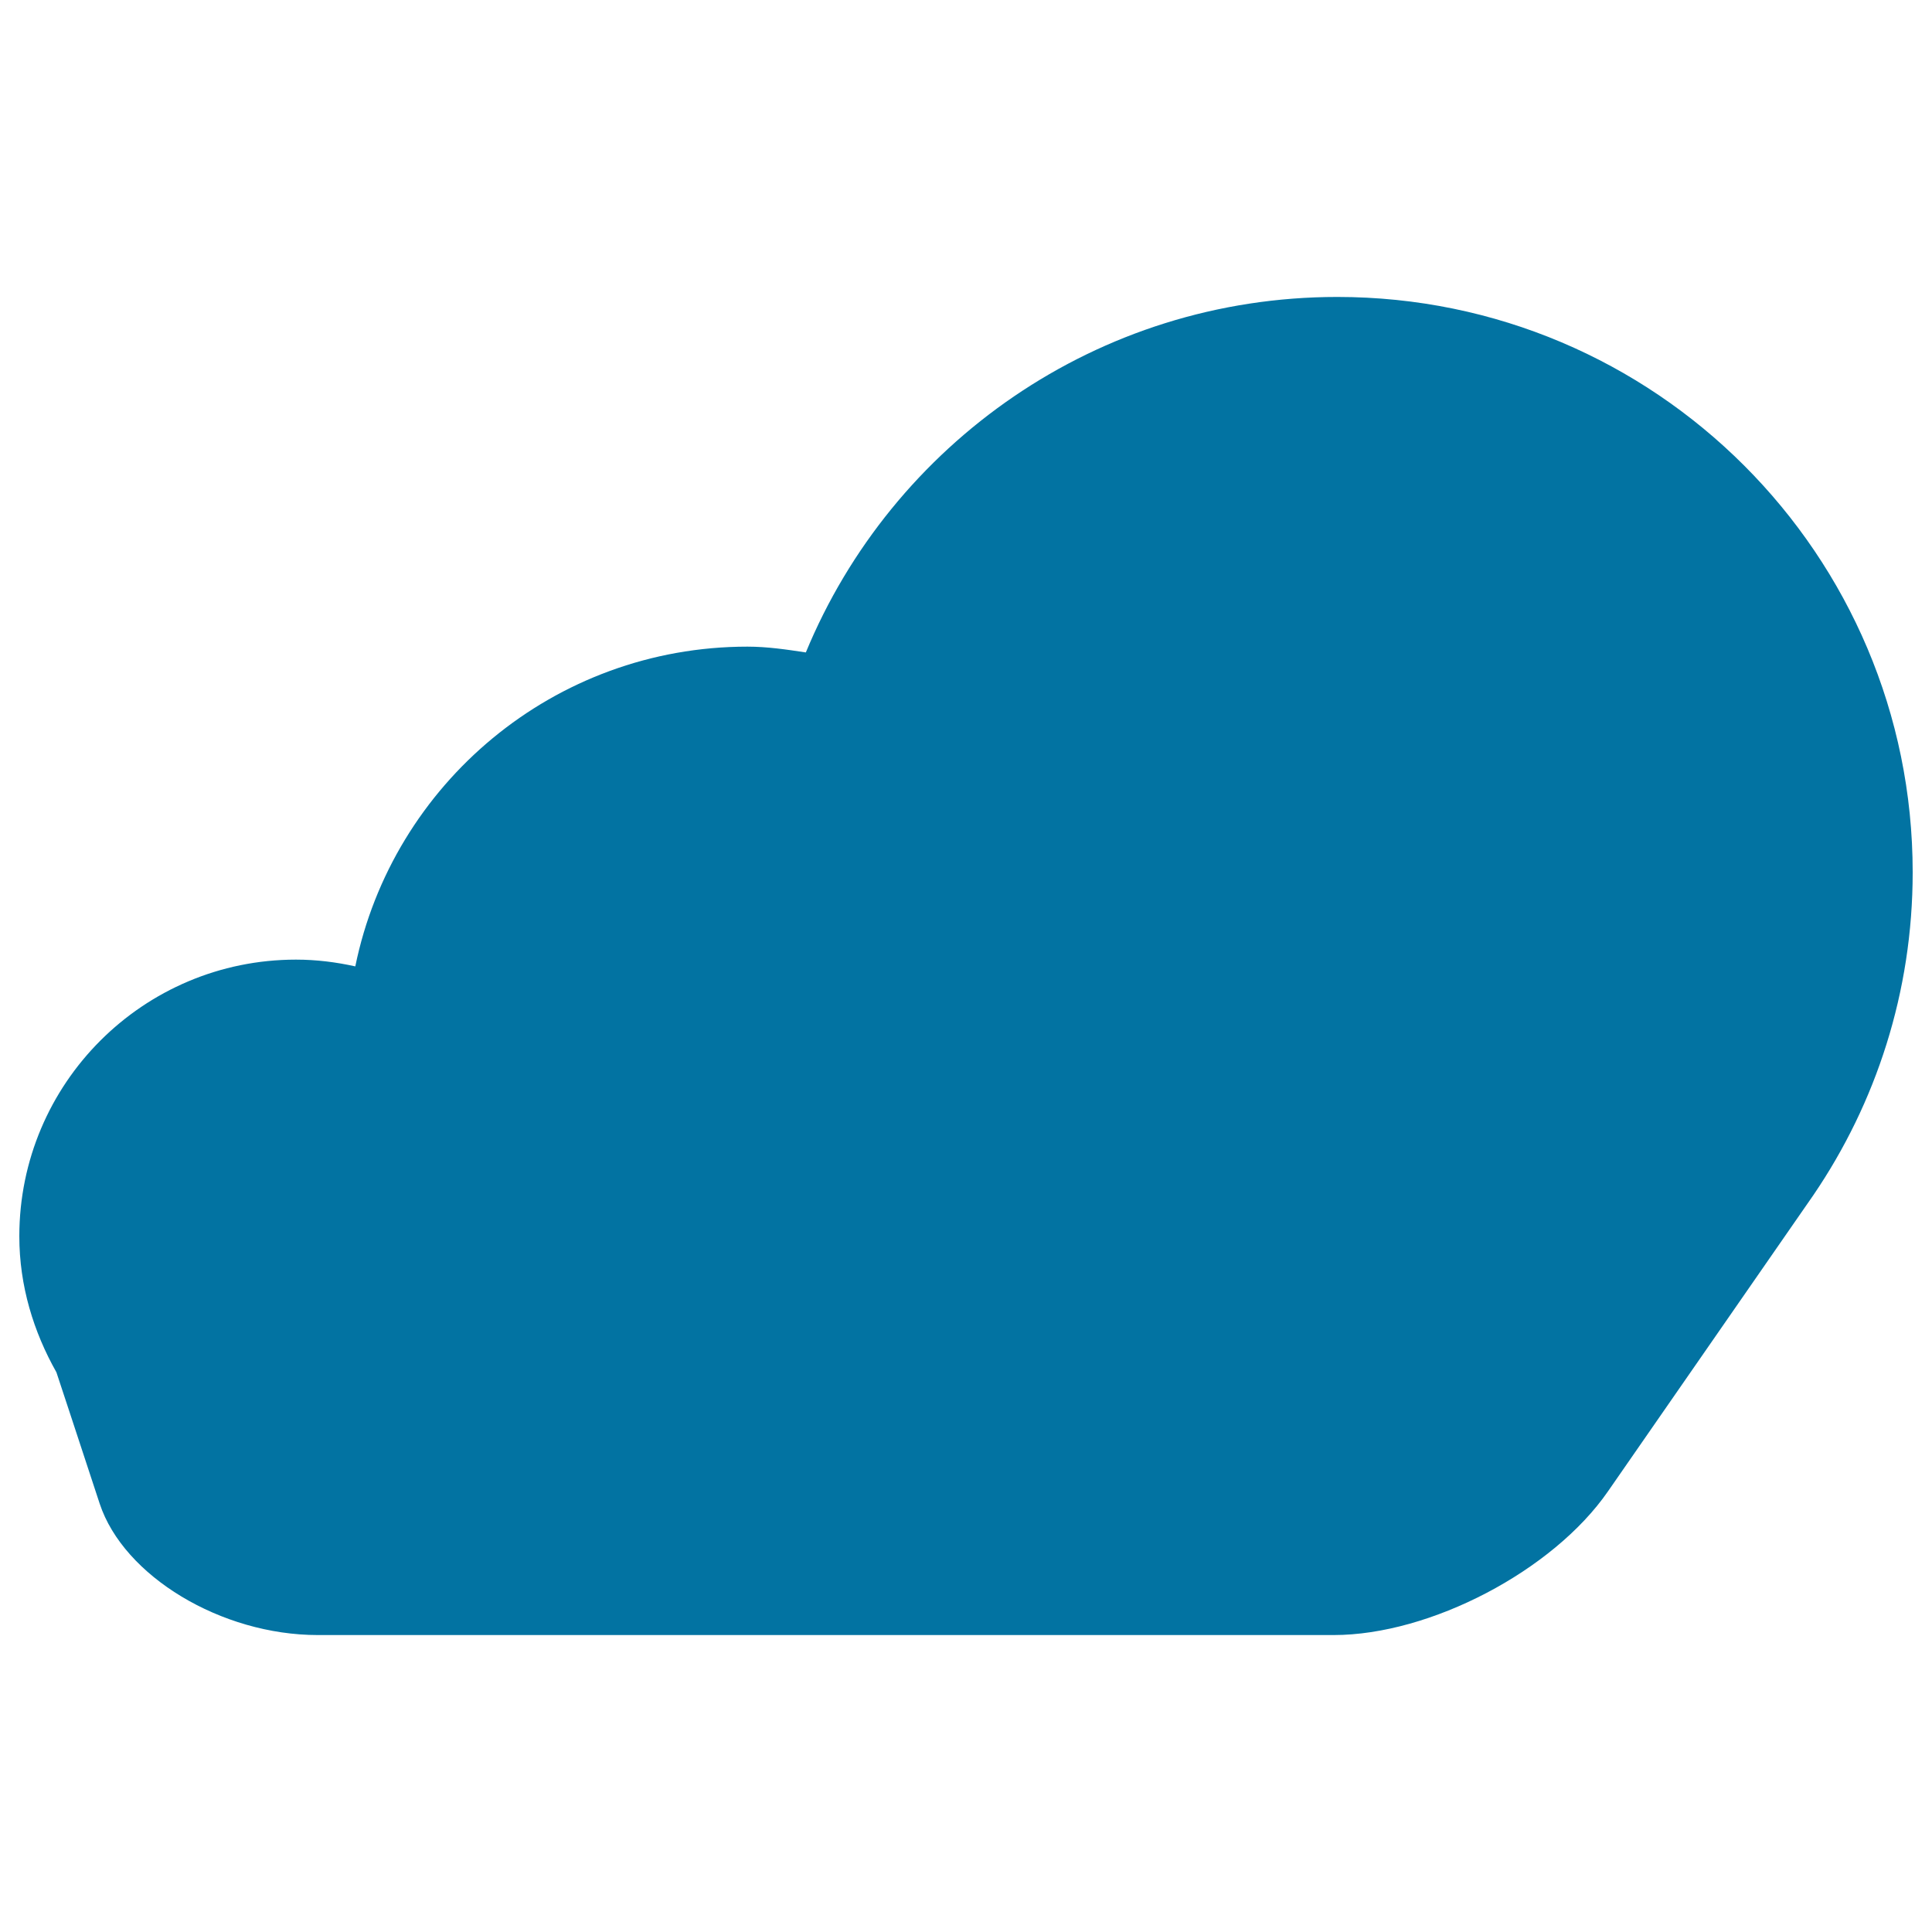 <svg xmlns="http://www.w3.org/2000/svg" viewBox="0 0 1000 1000" style="fill:#0273a2">
<title>Ascendant Cloud SVG icon</title>
<g><path d="M51.6,778.3c12.4,37.5,62.9,68,112.9,68h525.8c50,0,113.6-33.3,142-74.4l106.3-153.3C971,571,990,513.5,990,451.5c0-164.4-133.4-297.8-297.8-297.8c-124.2,0-230.5,76-275.1,184c-9.9-1.5-19.9-3-30.2-3c-100.2,0-183.7,71.1-203,165.5c-9.9-2.2-20.1-3.5-30.7-3.5C74.1,496.7,10,560.8,10,639.9c0,25.7,7.4,49.5,19.2,70.4C29.2,710.3,39.3,740.8,51.6,778.3z"/></g>
</svg>
